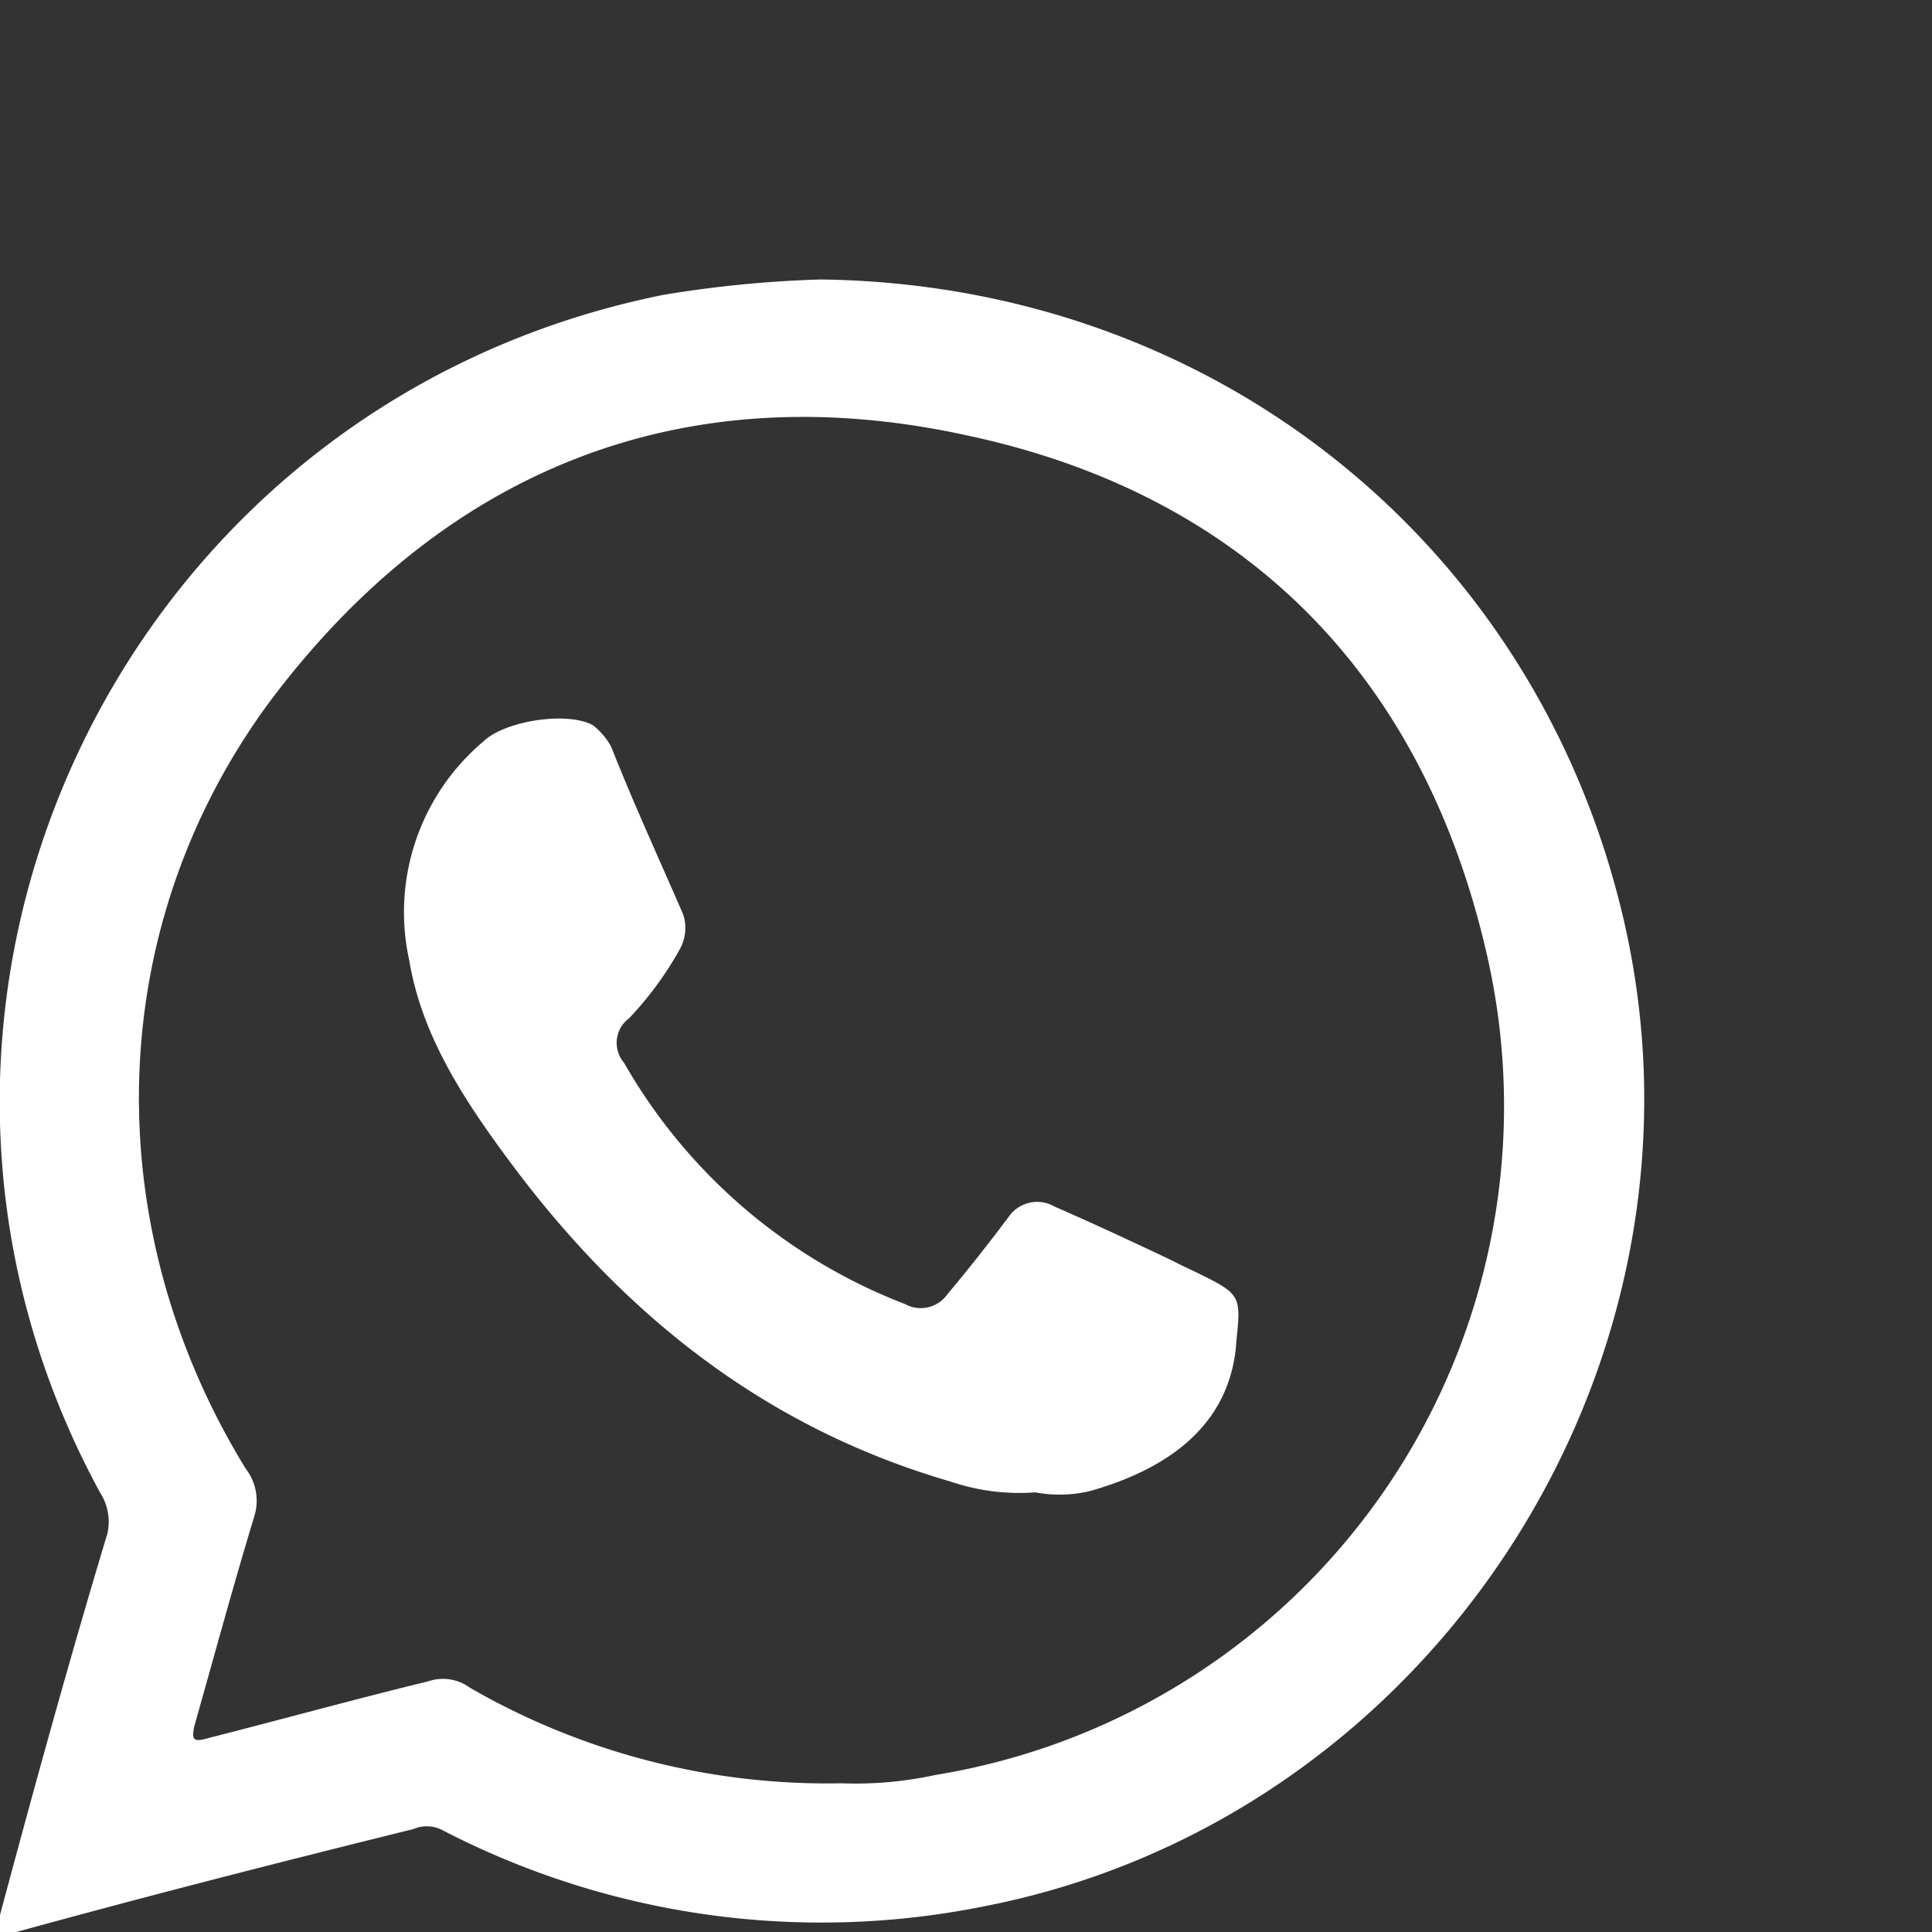 <svg xmlns="http://www.w3.org/2000/svg" xmlns:xlink="http://www.w3.org/1999/xlink" width="104" height="104" viewBox="0 0 104 104">
  <rect x="0" y="0" width="104" height="104" fill="#333333" stroke="none"/>
  <defs>
    <clipPath id="clip-path">
      <rect id="Rectangle_9010" data-name="Rectangle 9010" width="104" height="104" transform="translate(0 0.086)" fill="#fff"/>
    </clipPath>
  </defs>
  <g id="Group_14076" data-name="Group 14076" transform="translate(-0.102 -0.11)">
    <g id="Group_13583" data-name="Group 13583" transform="translate(0.102 0.024)" clip-path="url(#clip-path)">
      <path id="Path_73612" data-name="Path 73612" d="M87.5,34.57C82.668,14.428,65.27.676,44.329.433a62.52,62.52,0,0,0-8.474.833C6.475,7.2-8.666,39.641,5.572,65.756a2.881,2.881,0,0,1,.382,2.188C3.906,74.716,2,81.661.155,88.538c-.278,1.181-.278,1.181.833.868,7.189-1.979,14.273-3.785,21.427-5.556a1.828,1.828,0,0,1,1.6.069,44.317,44.317,0,0,0,29.067,4.1C77.355,83.328,93.26,58.6,87.5,34.57M50.545,80.932a20.286,20.286,0,0,1-5.1.451,38.472,38.472,0,0,1-19.969-5.14,2.454,2.454,0,0,0-2.257-.347c-3.994.972-7.883,2.049-11.842,3.056-.833.243-.9.069-.729-.695,1.042-3.681,2.049-7.4,3.195-11.182a2.832,2.832,0,0,0-.451-2.639c-8.022-13.092-7.675-29.1,1.285-41.257C24.013,10.712,36.862,5.5,52.108,8.8,67.145,11.963,76.765,21.721,80.2,36.724A36.475,36.475,0,0,1,50.545,80.932" transform="translate(-0.173 14.698)" fill="#fff" fill-rule="evenodd"/>
      <path id="Path_73613" data-name="Path 73613" d="M34.6,42.767a11.52,11.52,0,0,1-4.584-.59C19.872,39.224,12.2,33.008,6.05,24.6,3.758,21.478,1.57,18.11.91,14.151A12.02,12.02,0,0,1,4.9,2.343c1.146-1.111,4.515-1.632,5.9-.868a3.8,3.8,0,0,1,.972,1.146c1.25,3.16,2.6,6.077,3.89,9.064a2.373,2.373,0,0,1-.208,1.875,18.267,18.267,0,0,1-2.709,3.681,1.648,1.648,0,0,0-.278,2.4A29.7,29.7,0,0,0,27.581,32.626a1.756,1.756,0,0,0,2.292-.521c1.111-1.32,2.257-2.778,3.3-4.167a1.858,1.858,0,0,1,2.466-.556c2.153.938,4.306,1.945,6.355,2.917.59.313,1.007.486,1.493.729,2.188,1.077,2.188,1.215,1.945,3.577-.278,4.619-3.82,6.946-7.883,8.092a7.1,7.1,0,0,1-2.952.069" transform="translate(21.124 37.653)" fill="#fff" fill-rule="evenodd"/>
    </g>
  </g>
</svg>
